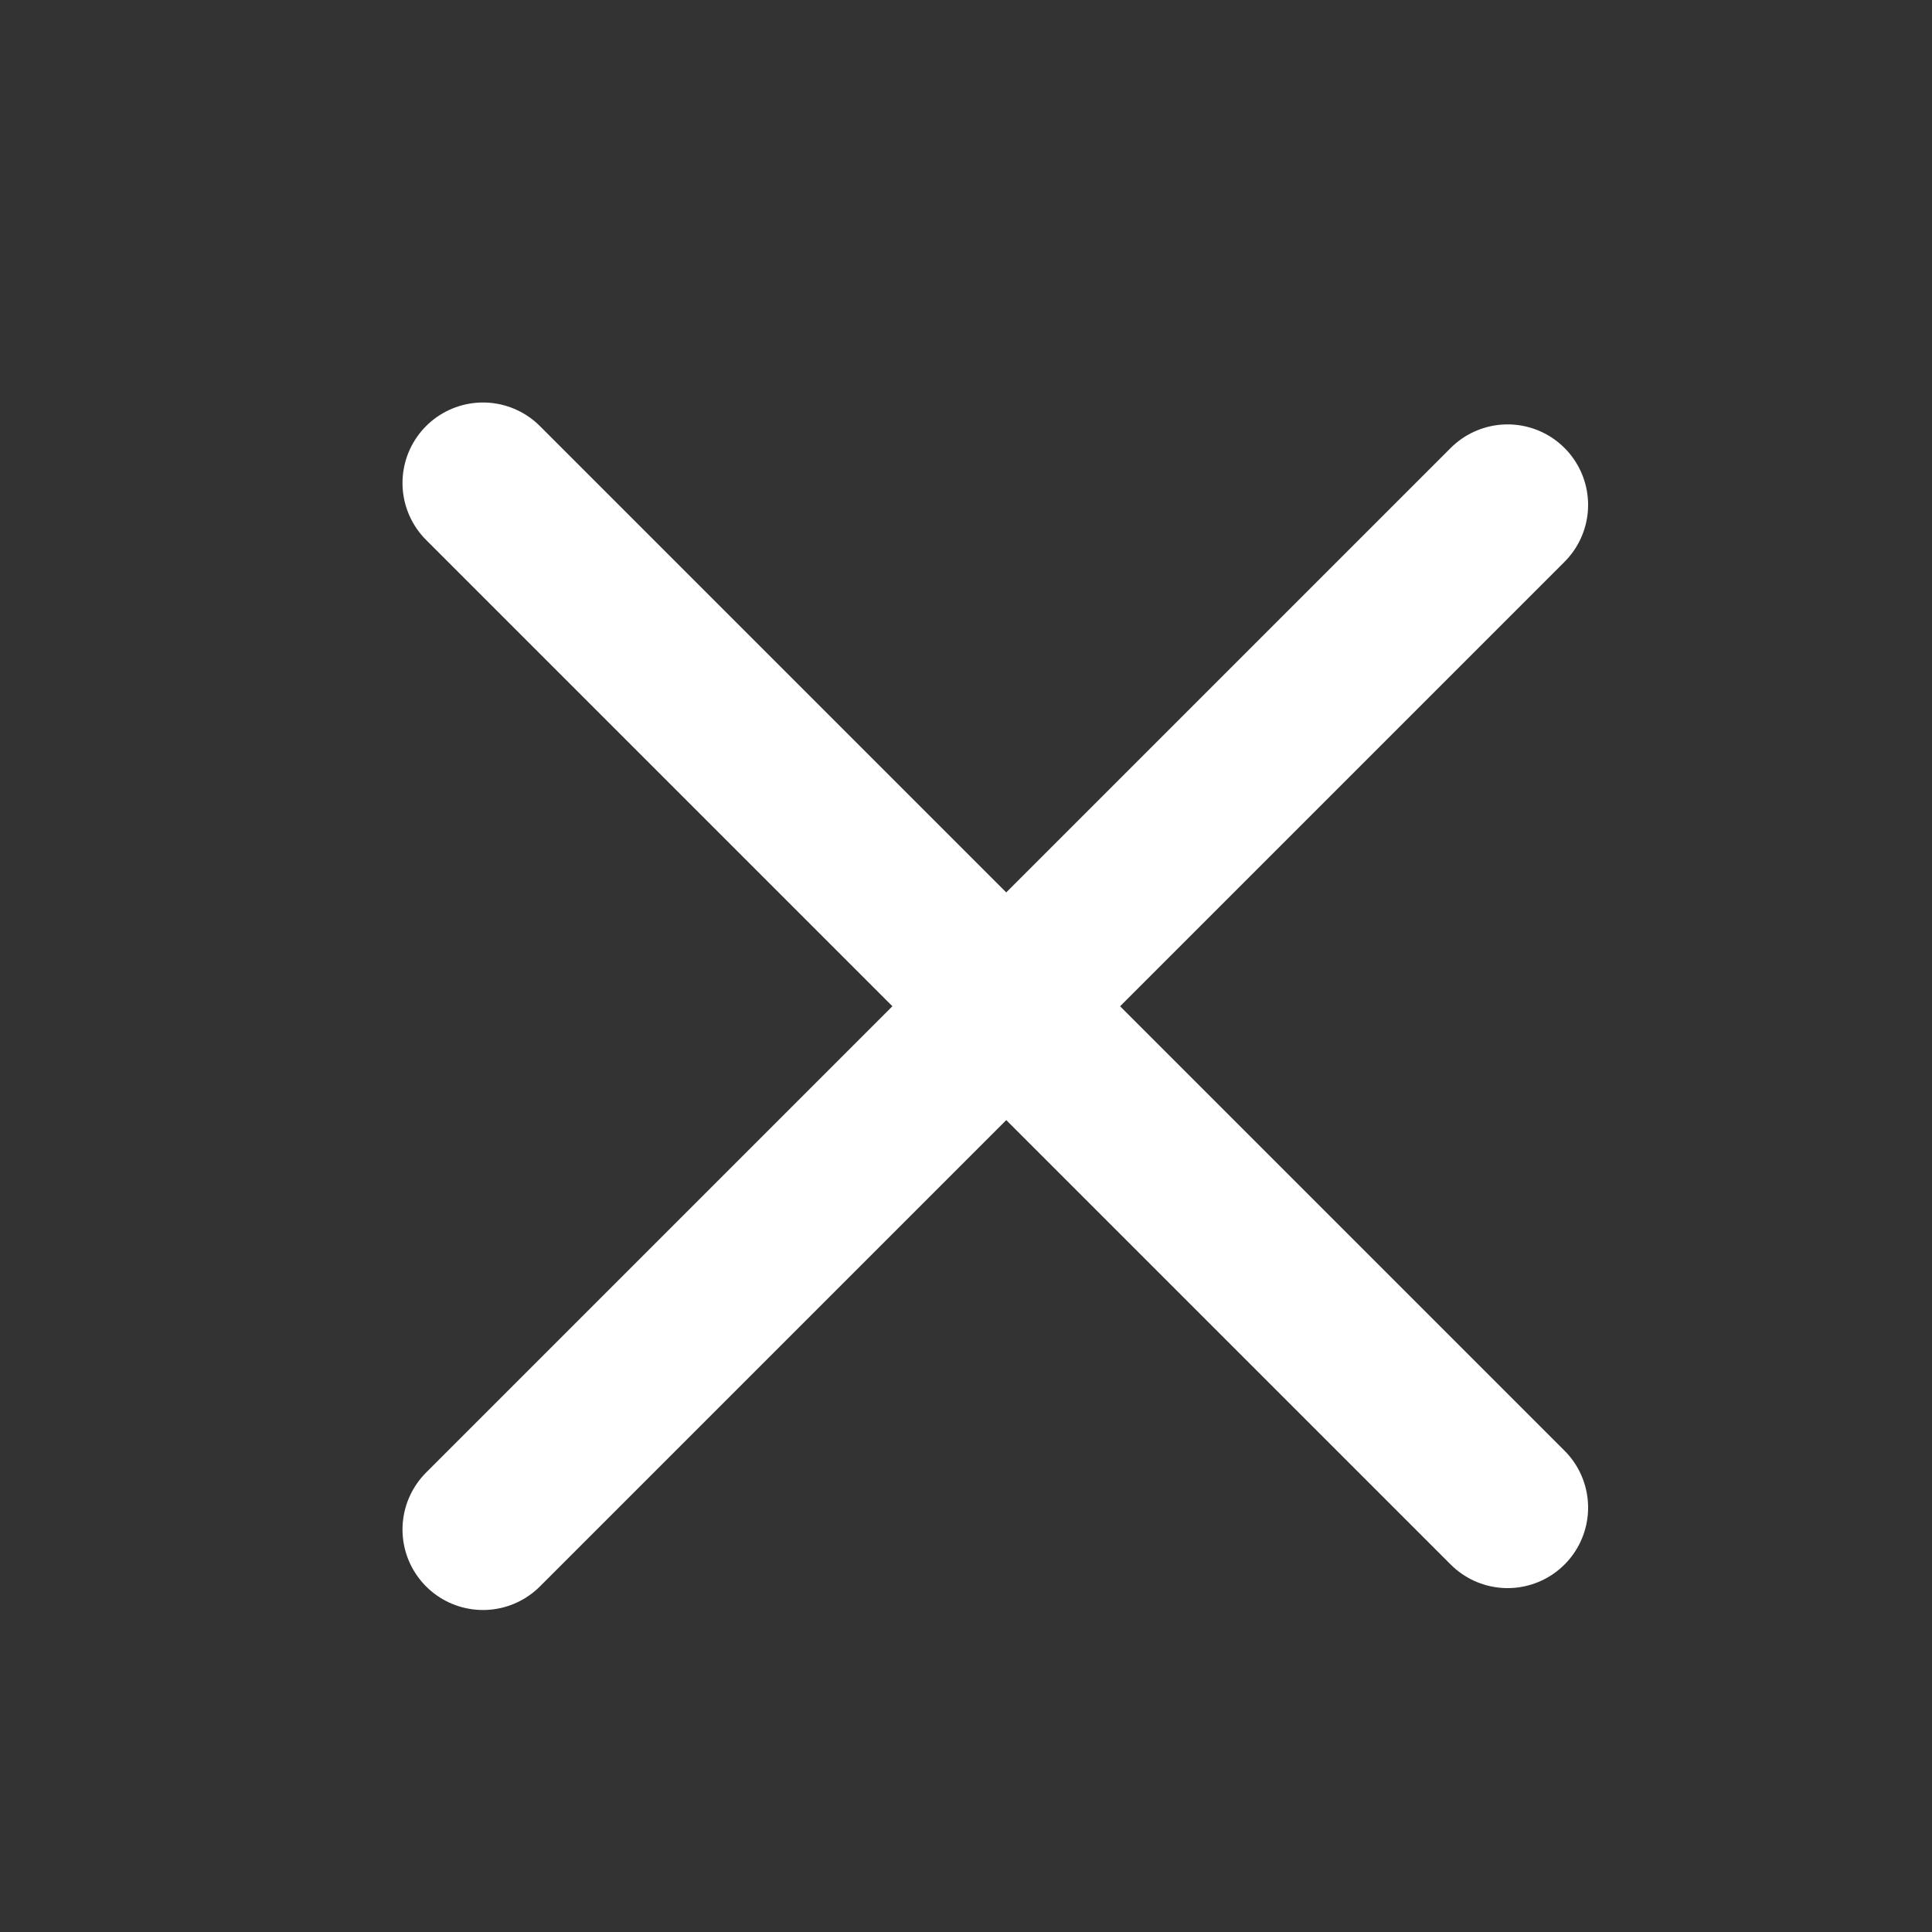 <svg width="24" height="24" viewBox="0 0 24 24" fill="none" xmlns="http://www.w3.org/2000/svg">
<rect x="0" y="0" width="24" height="24" fill="#333333" stroke="none"/>
<path d="M6 19L12.364 12.636L18.728 6.272" stroke="white" stroke-width="2" stroke-linecap="round" stroke-linejoin="round"/>
<path d="M6 6L12.364 12.364L18.728 18.728" stroke="white" stroke-width="2" stroke-linecap="round" stroke-linejoin="round"/>
</svg>
